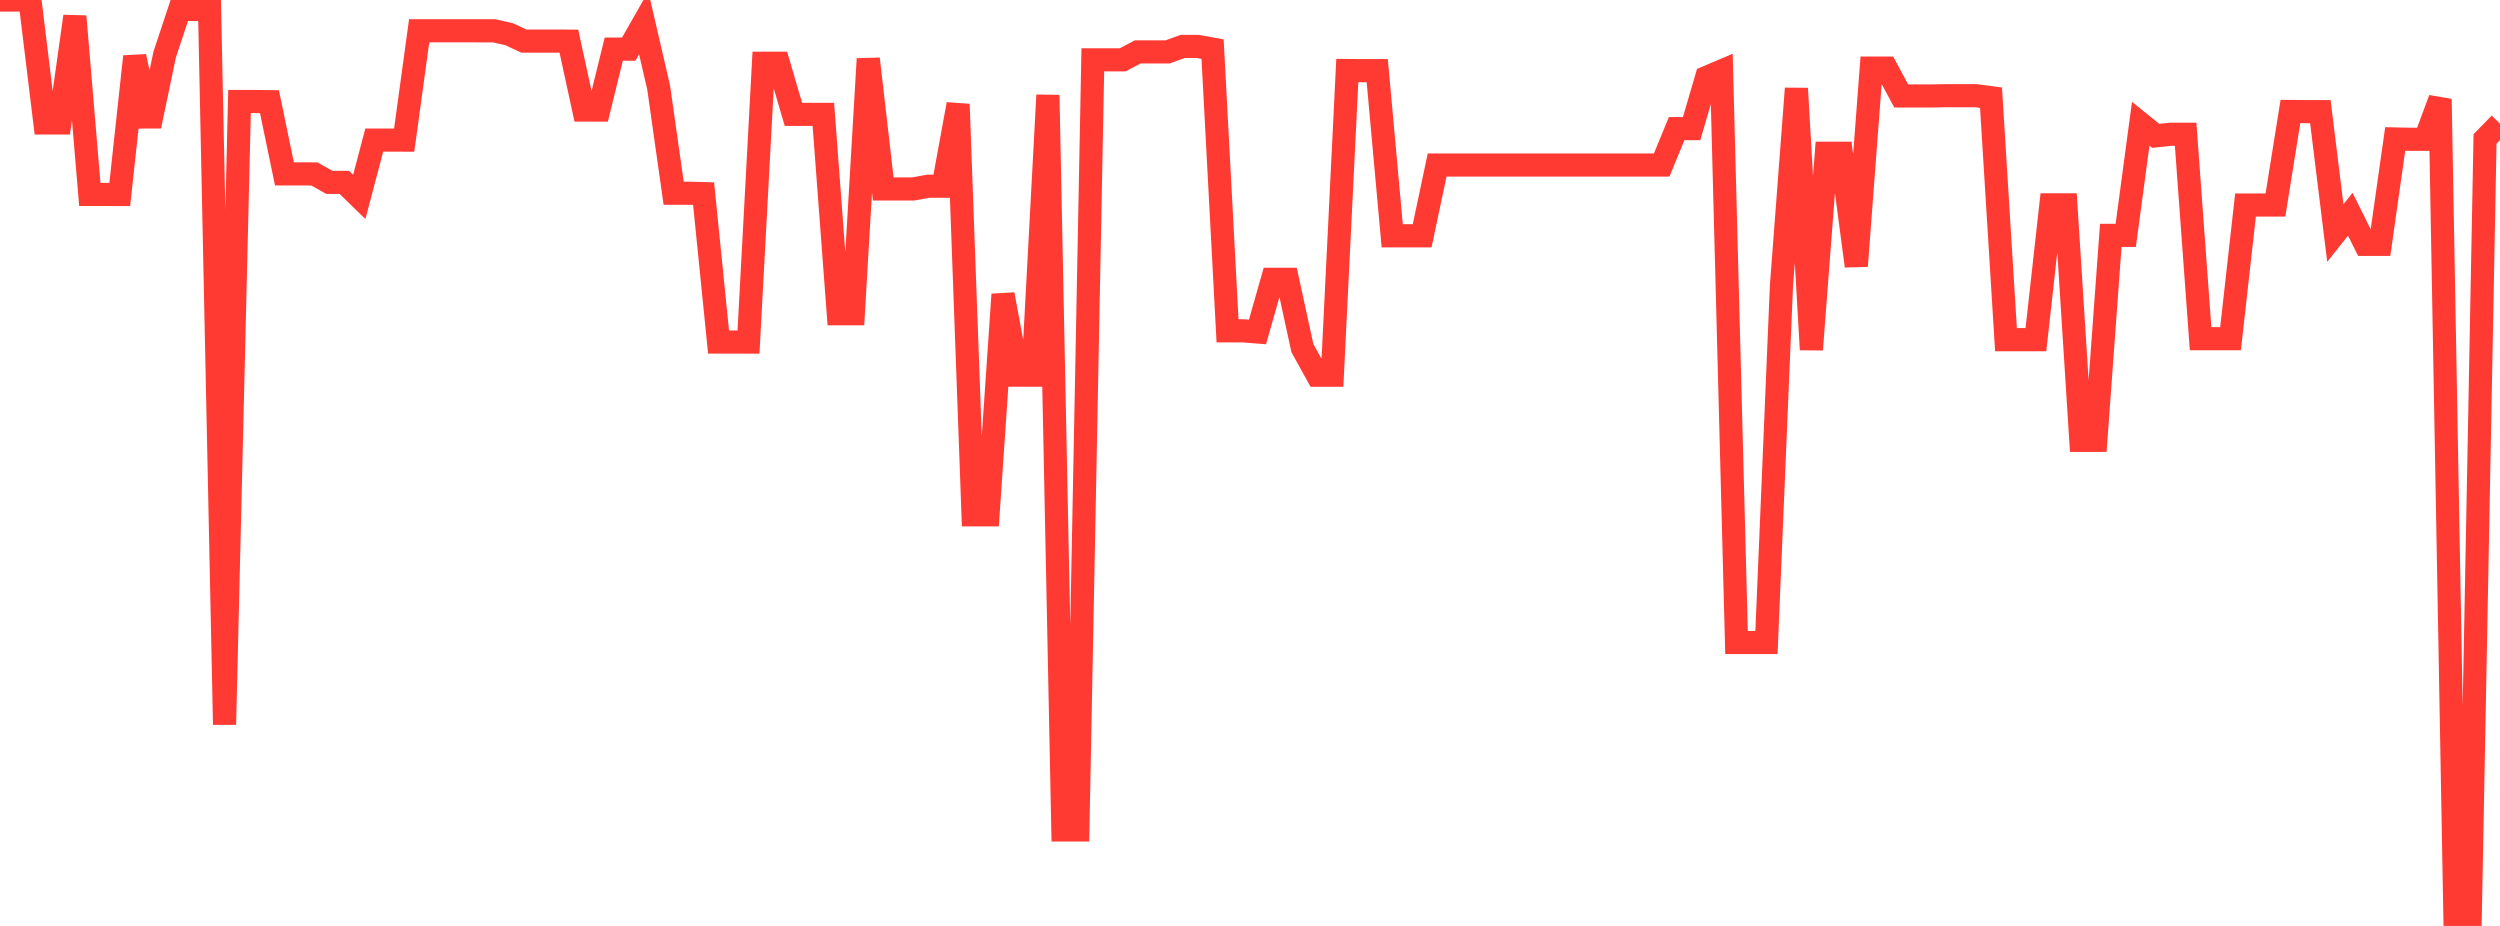 <?xml version="1.0" standalone="no"?>
<!DOCTYPE svg PUBLIC "-//W3C//DTD SVG 1.1//EN" "http://www.w3.org/Graphics/SVG/1.1/DTD/svg11.dtd">

<svg width="135" height="50" viewBox="0 0 135 50" preserveAspectRatio="none" 
  xmlns="http://www.w3.org/2000/svg"
  xmlns:xlink="http://www.w3.org/1999/xlink">


<polyline points="0.0, 0.0 0.808, 3.727596798564717e-14 1.617, 0.004 2.425, 6.639 3.234, 6.639 4.042, 0.883 4.85, 10.5 5.659, 10.5 6.467, 10.502 7.275, 3.051 8.084, 6.812 8.892, 2.947 9.701, 0.509 10.509, 0.509 11.317, 0.521 12.126, 39.128 12.934, 5.481 13.743, 5.481 14.551, 5.491 15.359, 9.39 16.168, 9.39 16.976, 9.393 17.784, 9.847 18.593, 9.847 19.401, 10.634 20.21, 7.565 21.018, 7.565 21.826, 7.567 22.635, 1.661 23.443, 1.661 24.251, 1.661 25.06, 1.661 25.868, 1.663 26.677, 1.663 27.485, 1.844 28.293, 2.219 29.102, 2.219 29.91, 2.219 30.719, 2.222 31.527, 5.942 32.335, 5.944 33.144, 2.653 33.952, 2.653 34.76, 1.237 35.569, 4.734 36.377, 10.434 37.186, 10.434 37.994, 10.457 38.802, 18.47 39.611, 18.47 40.419, 18.472 41.228, 3.416 42.036, 3.416 42.844, 6.176 43.653, 6.176 44.461, 6.176 45.269, 16.942 46.078, 16.942 46.886, 3.178 47.695, 10.203 48.503, 10.203 49.311, 10.204 50.12, 10.057 50.928, 10.057 51.737, 5.628 52.545, 27.8 53.353, 27.8 54.162, 15.898 54.97, 20.26 55.778, 20.26 56.587, 5.136 57.395, 44.818 58.204, 44.818 59.012, 3.23 59.82, 3.23 60.629, 3.23 61.437, 2.802 62.246, 2.802 63.054, 2.802 63.862, 2.507 64.671, 2.507 65.479, 2.652 66.287, 17.863 67.096, 17.863 67.904, 17.927 68.713, 15.082 69.521, 15.082 70.329, 18.796 71.138, 20.264 71.946, 20.264 72.754, 3.808 73.563, 3.816 74.371, 3.816 75.18, 12.733 75.988, 12.733 76.796, 12.734 77.605, 8.912 78.413, 8.912 79.222, 8.912 80.03, 8.912 80.838, 8.912 81.647, 8.912 82.455, 8.912 83.263, 8.912 84.072, 8.912 84.88, 8.912 85.689, 8.912 86.497, 8.912 87.305, 8.912 88.114, 8.912 88.922, 8.912 89.731, 8.912 90.539, 6.945 91.347, 6.945 92.156, 4.181 92.964, 3.838 93.772, 34.695 94.581, 34.694 95.389, 34.694 96.198, 15.439 97.006, 4.778 97.814, 18.88 98.623, 8.274 99.431, 8.274 100.24, 14.366 101.048, 3.678 101.856, 3.678 102.665, 5.182 103.473, 5.182 104.281, 5.182 105.09, 5.167 105.898, 5.167 106.707, 5.167 107.515, 5.275 108.323, 18.342 109.132, 18.342 109.94, 18.342 110.749, 11.061 111.557, 11.061 112.365, 23.778 113.174, 23.778 113.982, 12.711 114.79, 12.711 115.599, 6.682 116.407, 7.336 117.216, 7.249 118.024, 7.249 118.832, 18.29 119.641, 18.29 120.449, 18.29 121.257, 11.073 122.066, 11.073 122.874, 11.073 123.683, 6.021 124.491, 6.027 125.299, 6.027 126.108, 12.585 126.916, 11.568 127.725, 13.196 128.533, 13.196 129.341, 7.504 130.15, 7.522 130.958, 7.522 131.766, 5.348 132.575, 50.0 133.383, 50.0 134.192, 7.504 135.0, 6.678" fill="none" stroke="#ff3a33" stroke-width="1.25"/>

</svg>